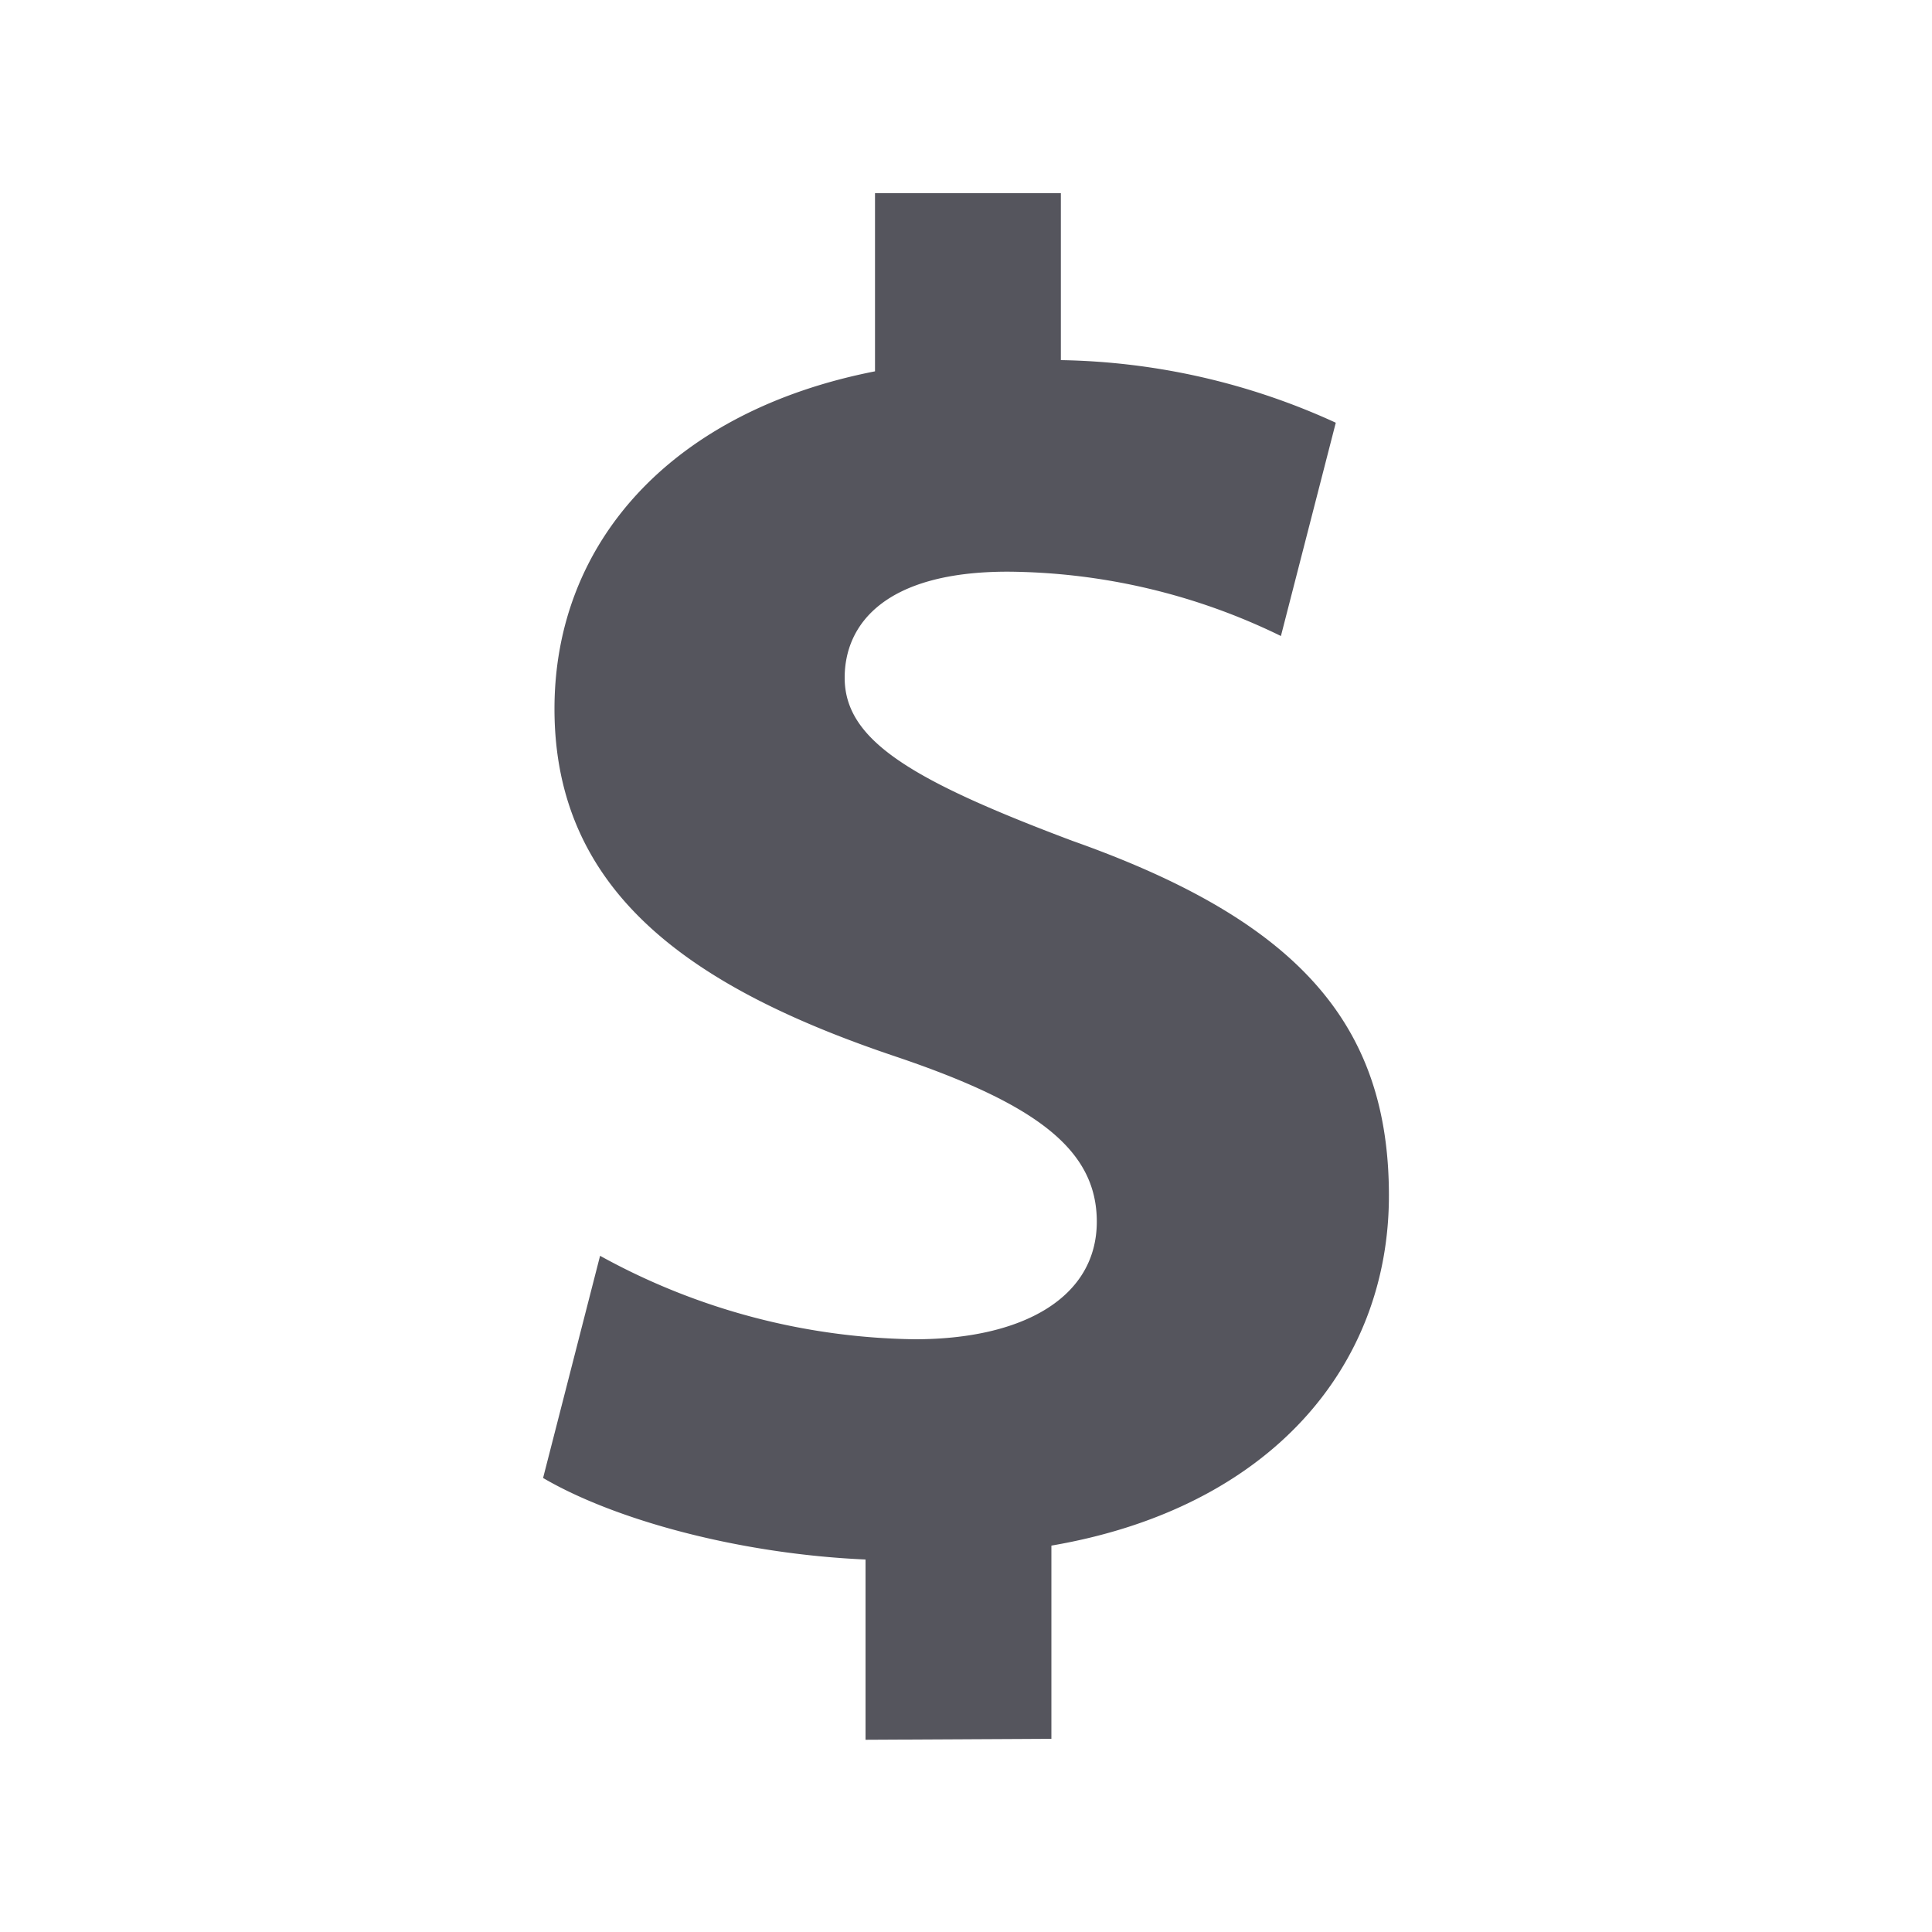 <svg id="Layer_1" data-name="Layer 1" xmlns="http://www.w3.org/2000/svg" viewBox="0 0 100 100"><defs><style>.cls-1{fill:#55555d;}</style></defs><title>Icons</title><path class="cls-1" d="M44.8,90.05V80.72c-6.58-.29-13-2.06-16.69-4.22L31.06,65a34.6,34.6,0,0,0,16.29,4.32c5.6,0,9.42-2.16,9.42-6.09,0-3.73-3.14-6.09-10.4-8.54-10.5-3.53-17.67-8.44-17.67-18,0-8.64,6.09-15.41,16.59-17.47V10h9.62v8.64a35.46,35.46,0,0,1,14.23,3.24L66.3,32.92a32.62,32.62,0,0,0-14.14-3.33c-6.38,0-8.44,2.74-8.44,5.49,0,3.24,3.44,5.3,11.78,8.44C67.18,47.65,71.89,53,71.89,61.88S65.7,78.07,54.42,80v10Z"/></svg>
